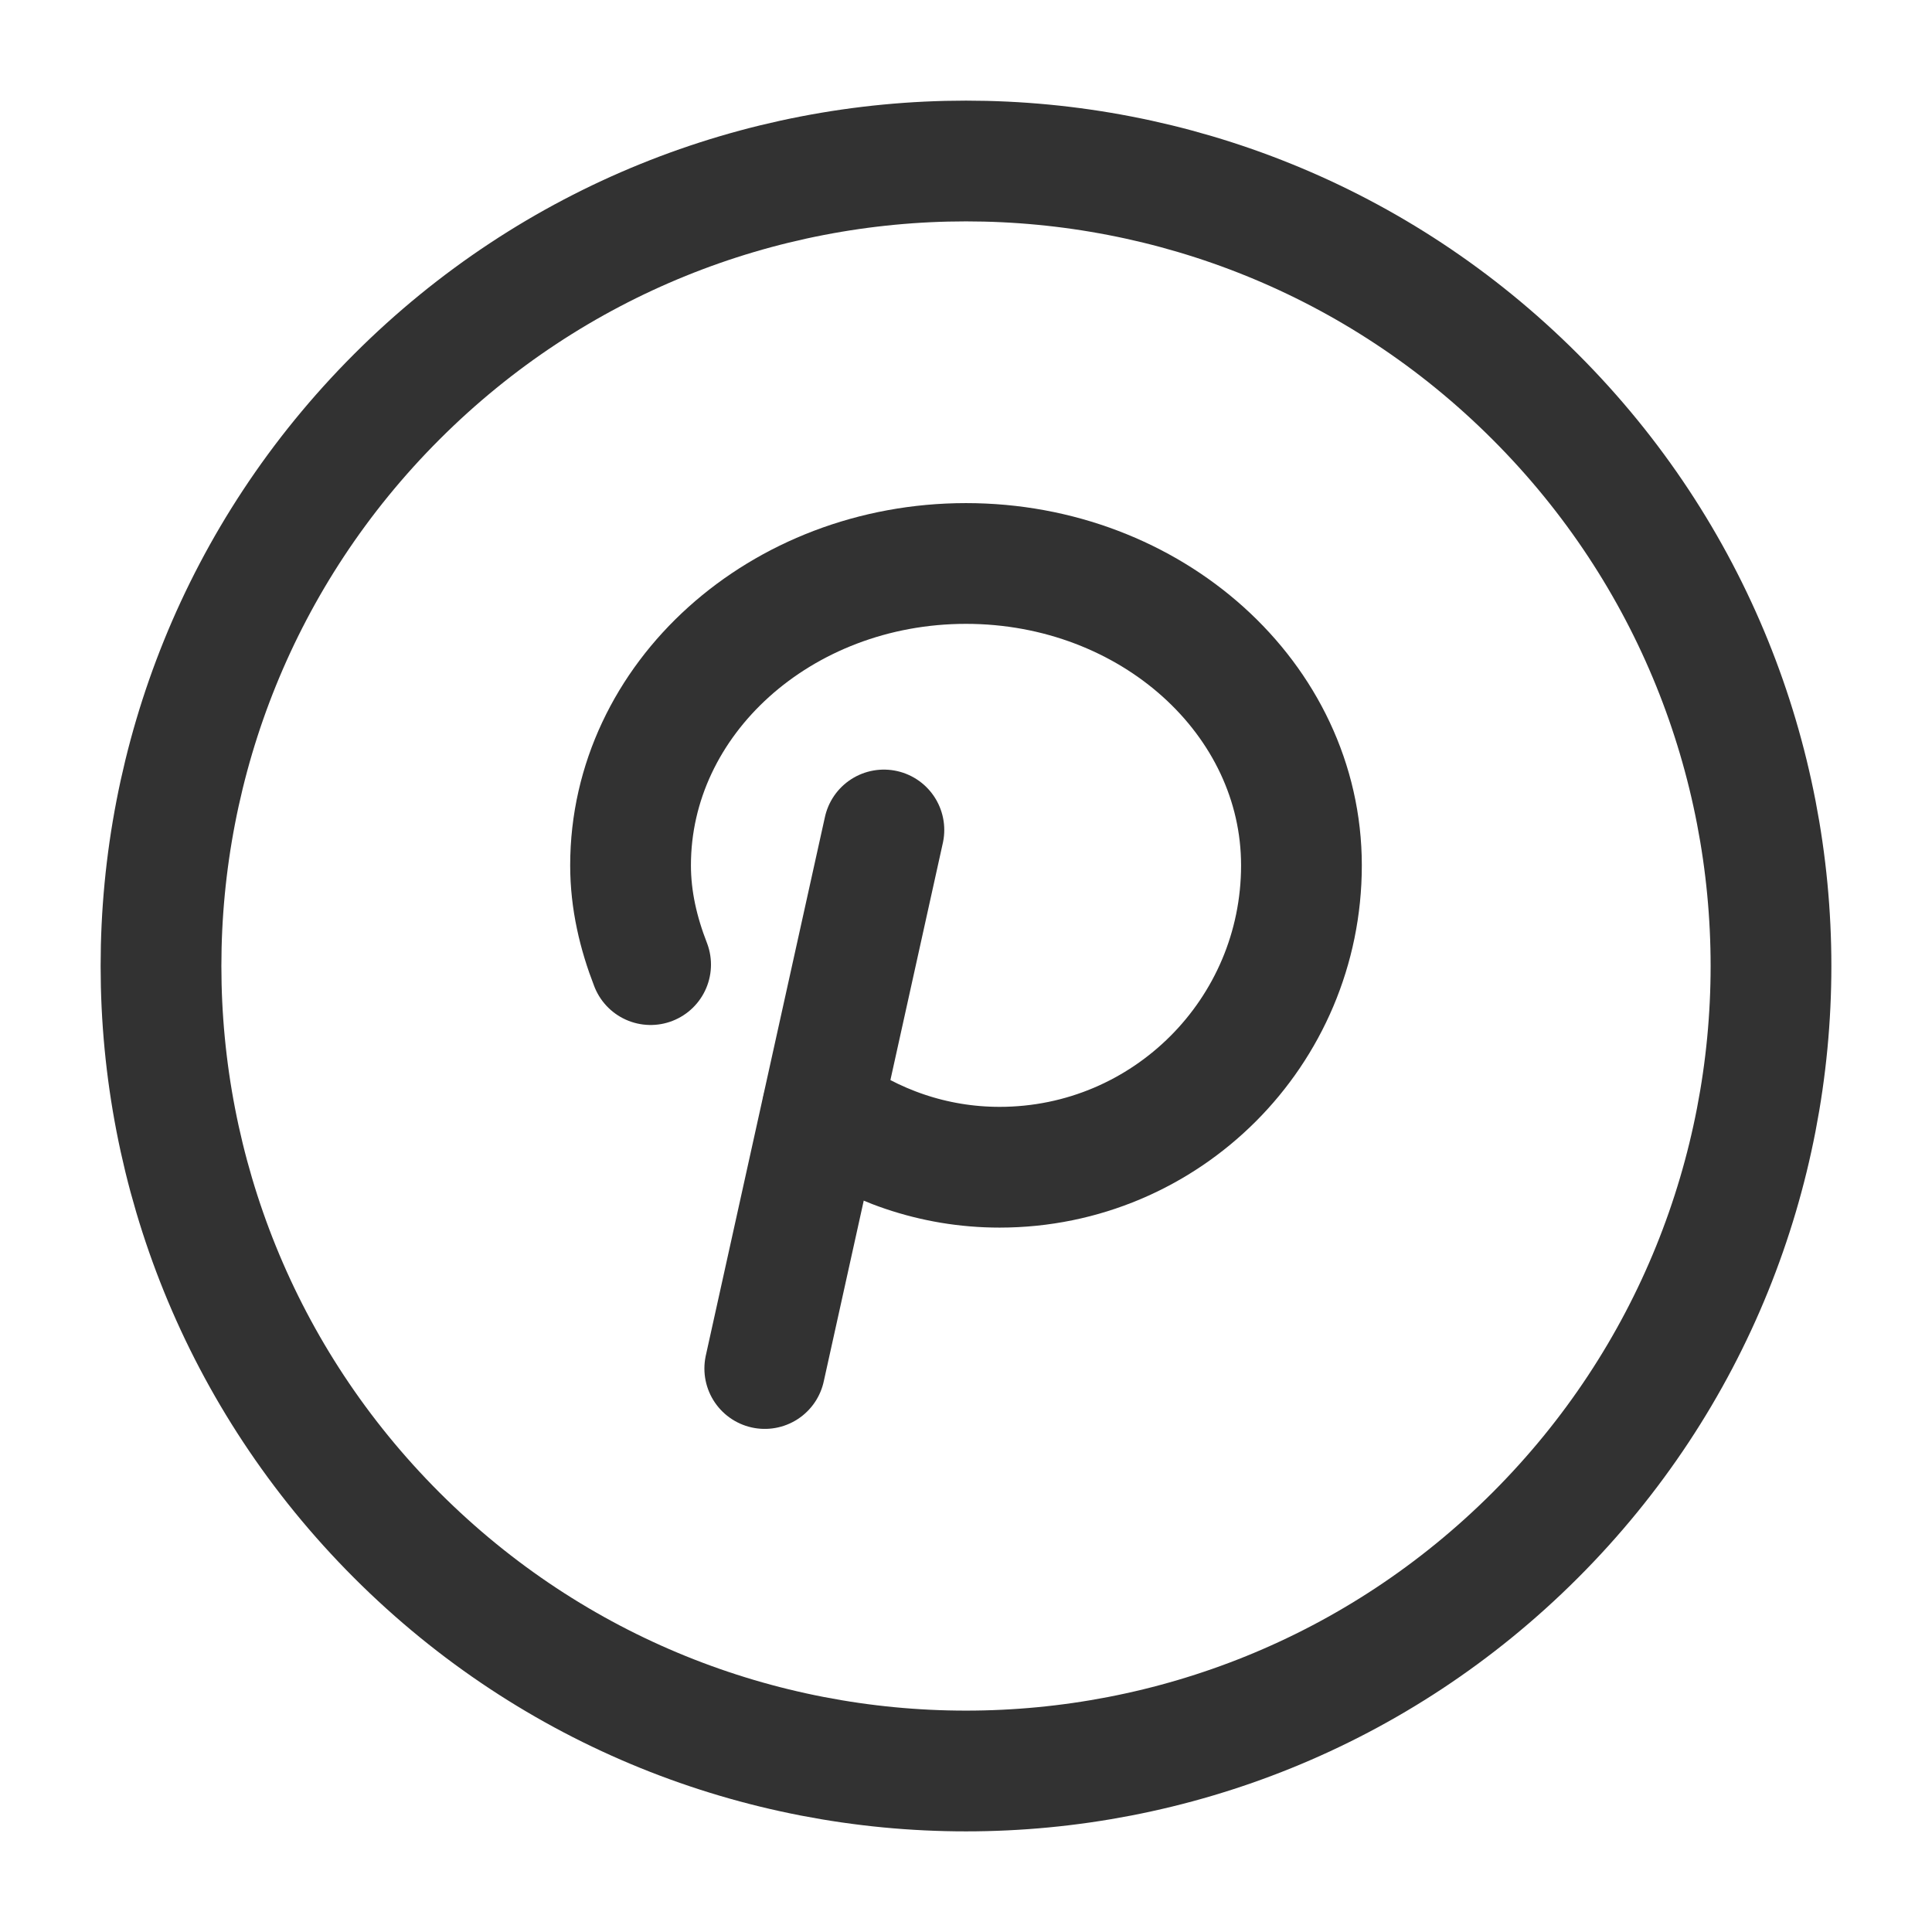 <svg width="32" height="32" viewBox="0 0 32 32" fill="none" xmlns="http://www.w3.org/2000/svg">
<path d="M25.428 6.572C30.635 11.779 30.635 20.221 25.428 25.428C20.221 30.635 11.779 30.635 6.572 25.428C1.365 20.221 1.365 11.779 6.572 6.572C11.779 1.365 20.221 1.365 25.428 6.572" stroke="#323232" stroke-width="2" stroke-linecap="round" stroke-linejoin="round"/>
<path d="M10.776 15.977C10.575 15.46 10.444 14.913 10.444 14.333C10.444 11.572 12.932 9.333 16 9.333C19.068 9.333 21.556 11.572 21.556 14.333C21.556 17.095 19.317 19.333 16.556 19.333C15.456 19.333 14.448 18.968 13.623 18.365" stroke="#323232" stroke-width="2" stroke-linecap="round" stroke-linejoin="round"/>
<path d="M14.64 13.747L12.667 22.667" stroke="#323232" stroke-width="2" stroke-linecap="round" stroke-linejoin="round"/>
</svg>

